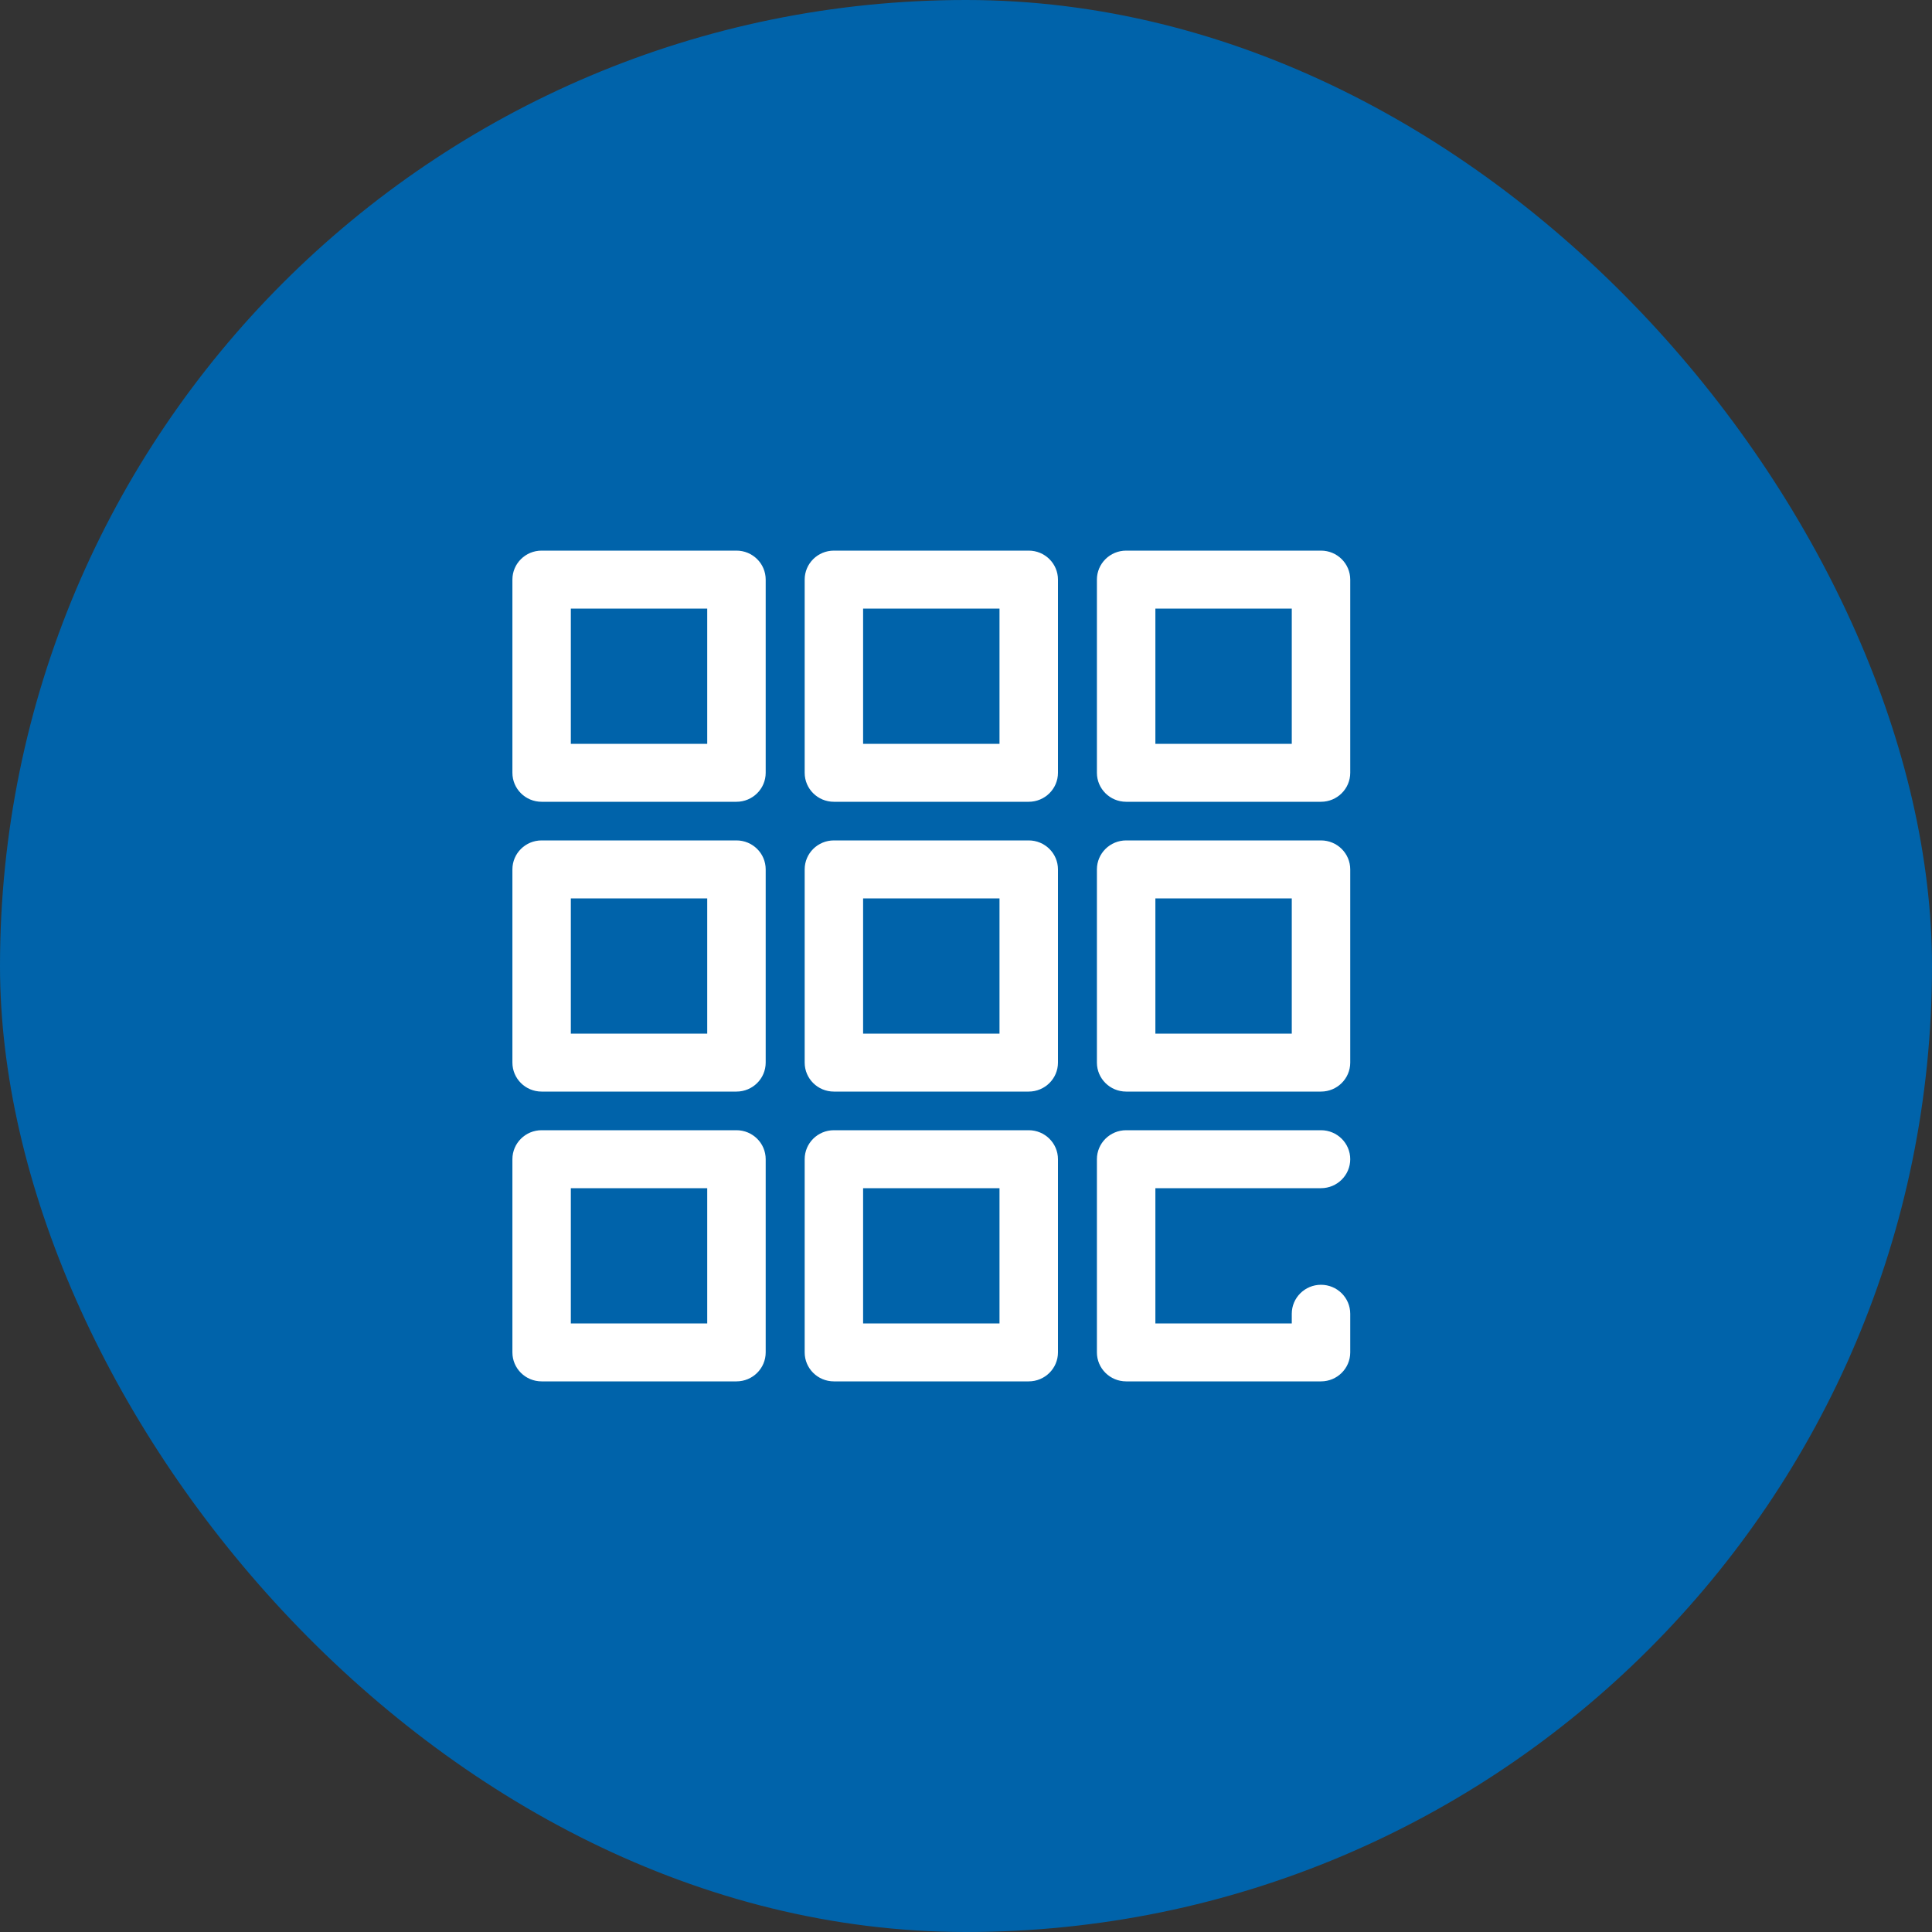 <svg width="50" height="50" viewBox="0 0 50 50" fill="none" xmlns="http://www.w3.org/2000/svg">
<rect x="0" y="0" width="50" height="50" fill="#333333" stroke="none"/>
<rect width="50" height="50" rx="25" fill="#0063AA"/>
<path fill-rule="evenodd" clip-rule="evenodd" d="M13.261 15C13.261 14.586 13.599 14.25 14.017 14.25H19.06C19.477 14.25 19.816 14.586 19.816 15V20C19.816 20.414 19.477 20.75 19.06 20.75H14.017C13.599 20.75 13.261 20.414 13.261 20V15ZM14.773 15.75V19.25H18.303V15.75H14.773Z" fill="white"/>
<path fill-rule="evenodd" clip-rule="evenodd" d="M13.261 22.5C13.261 22.086 13.599 21.75 14.017 21.75H19.06C19.477 21.75 19.816 22.086 19.816 22.5V27.5C19.816 27.914 19.477 28.25 19.06 28.25H14.017C13.599 28.25 13.261 27.914 13.261 27.5V22.5ZM14.773 23.25V26.75H18.303V23.25H14.773Z" fill="white"/>
<path fill-rule="evenodd" clip-rule="evenodd" d="M13.261 30C13.261 29.586 13.599 29.25 14.017 29.25H19.06C19.477 29.25 19.816 29.586 19.816 30V35C19.816 35.414 19.477 35.75 19.06 35.75H14.017C13.599 35.75 13.261 35.414 13.261 35V30ZM14.773 30.75V34.25H18.303V30.75H14.773Z" fill="white"/>
<path fill-rule="evenodd" clip-rule="evenodd" d="M20.825 15C20.825 14.586 21.163 14.25 21.581 14.25H26.623C27.041 14.25 27.38 14.586 27.38 15V20C27.38 20.414 27.041 20.75 26.623 20.75H21.581C21.163 20.75 20.825 20.414 20.825 20V15ZM22.337 15.75V19.25H25.867V15.75H22.337Z" fill="white"/>
<path fill-rule="evenodd" clip-rule="evenodd" d="M20.825 22.5C20.825 22.086 21.163 21.75 21.581 21.75H26.623C27.041 21.75 27.38 22.086 27.38 22.5V27.5C27.38 27.914 27.041 28.25 26.623 28.25H21.581C21.163 28.25 20.825 27.914 20.825 27.5V22.5ZM22.337 23.25V26.75H25.867V23.25H22.337Z" fill="white"/>
<path fill-rule="evenodd" clip-rule="evenodd" d="M20.825 30C20.825 29.586 21.163 29.25 21.581 29.25H26.623C27.041 29.25 27.38 29.586 27.38 30V35C27.38 35.414 27.041 35.75 26.623 35.75H21.581C21.163 35.75 20.825 35.414 20.825 35V30ZM22.337 30.75V34.25H25.867V30.75H22.337Z" fill="white"/>
<path fill-rule="evenodd" clip-rule="evenodd" d="M28.388 15C28.388 14.586 28.727 14.25 29.145 14.25H34.187C34.605 14.25 34.944 14.586 34.944 15V20C34.944 20.414 34.605 20.75 34.187 20.75H29.145C28.727 20.75 28.388 20.414 28.388 20V15ZM29.901 15.75V19.25H33.431V15.75H29.901Z" fill="white"/>
<path fill-rule="evenodd" clip-rule="evenodd" d="M28.388 22.5C28.388 22.086 28.727 21.75 29.145 21.75H34.187C34.605 21.75 34.944 22.086 34.944 22.5V27.5C34.944 27.914 34.605 28.25 34.187 28.25H29.145C28.727 28.25 28.388 27.914 28.388 27.5V22.5ZM29.901 23.25V26.75H33.431V23.25H29.901Z" fill="white"/>
<path fill-rule="evenodd" clip-rule="evenodd" d="M28.388 30C28.388 29.586 28.727 29.25 29.145 29.25H34.187C34.605 29.25 34.944 29.586 34.944 30C34.944 30.414 34.605 30.75 34.187 30.75H29.901V34.25H33.431V34C33.431 33.586 33.77 33.25 34.187 33.25C34.605 33.25 34.944 33.586 34.944 34V35C34.944 35.414 34.605 35.75 34.187 35.75H29.145C28.727 35.75 28.388 35.414 28.388 35V30Z" fill="white"/>
</svg>
